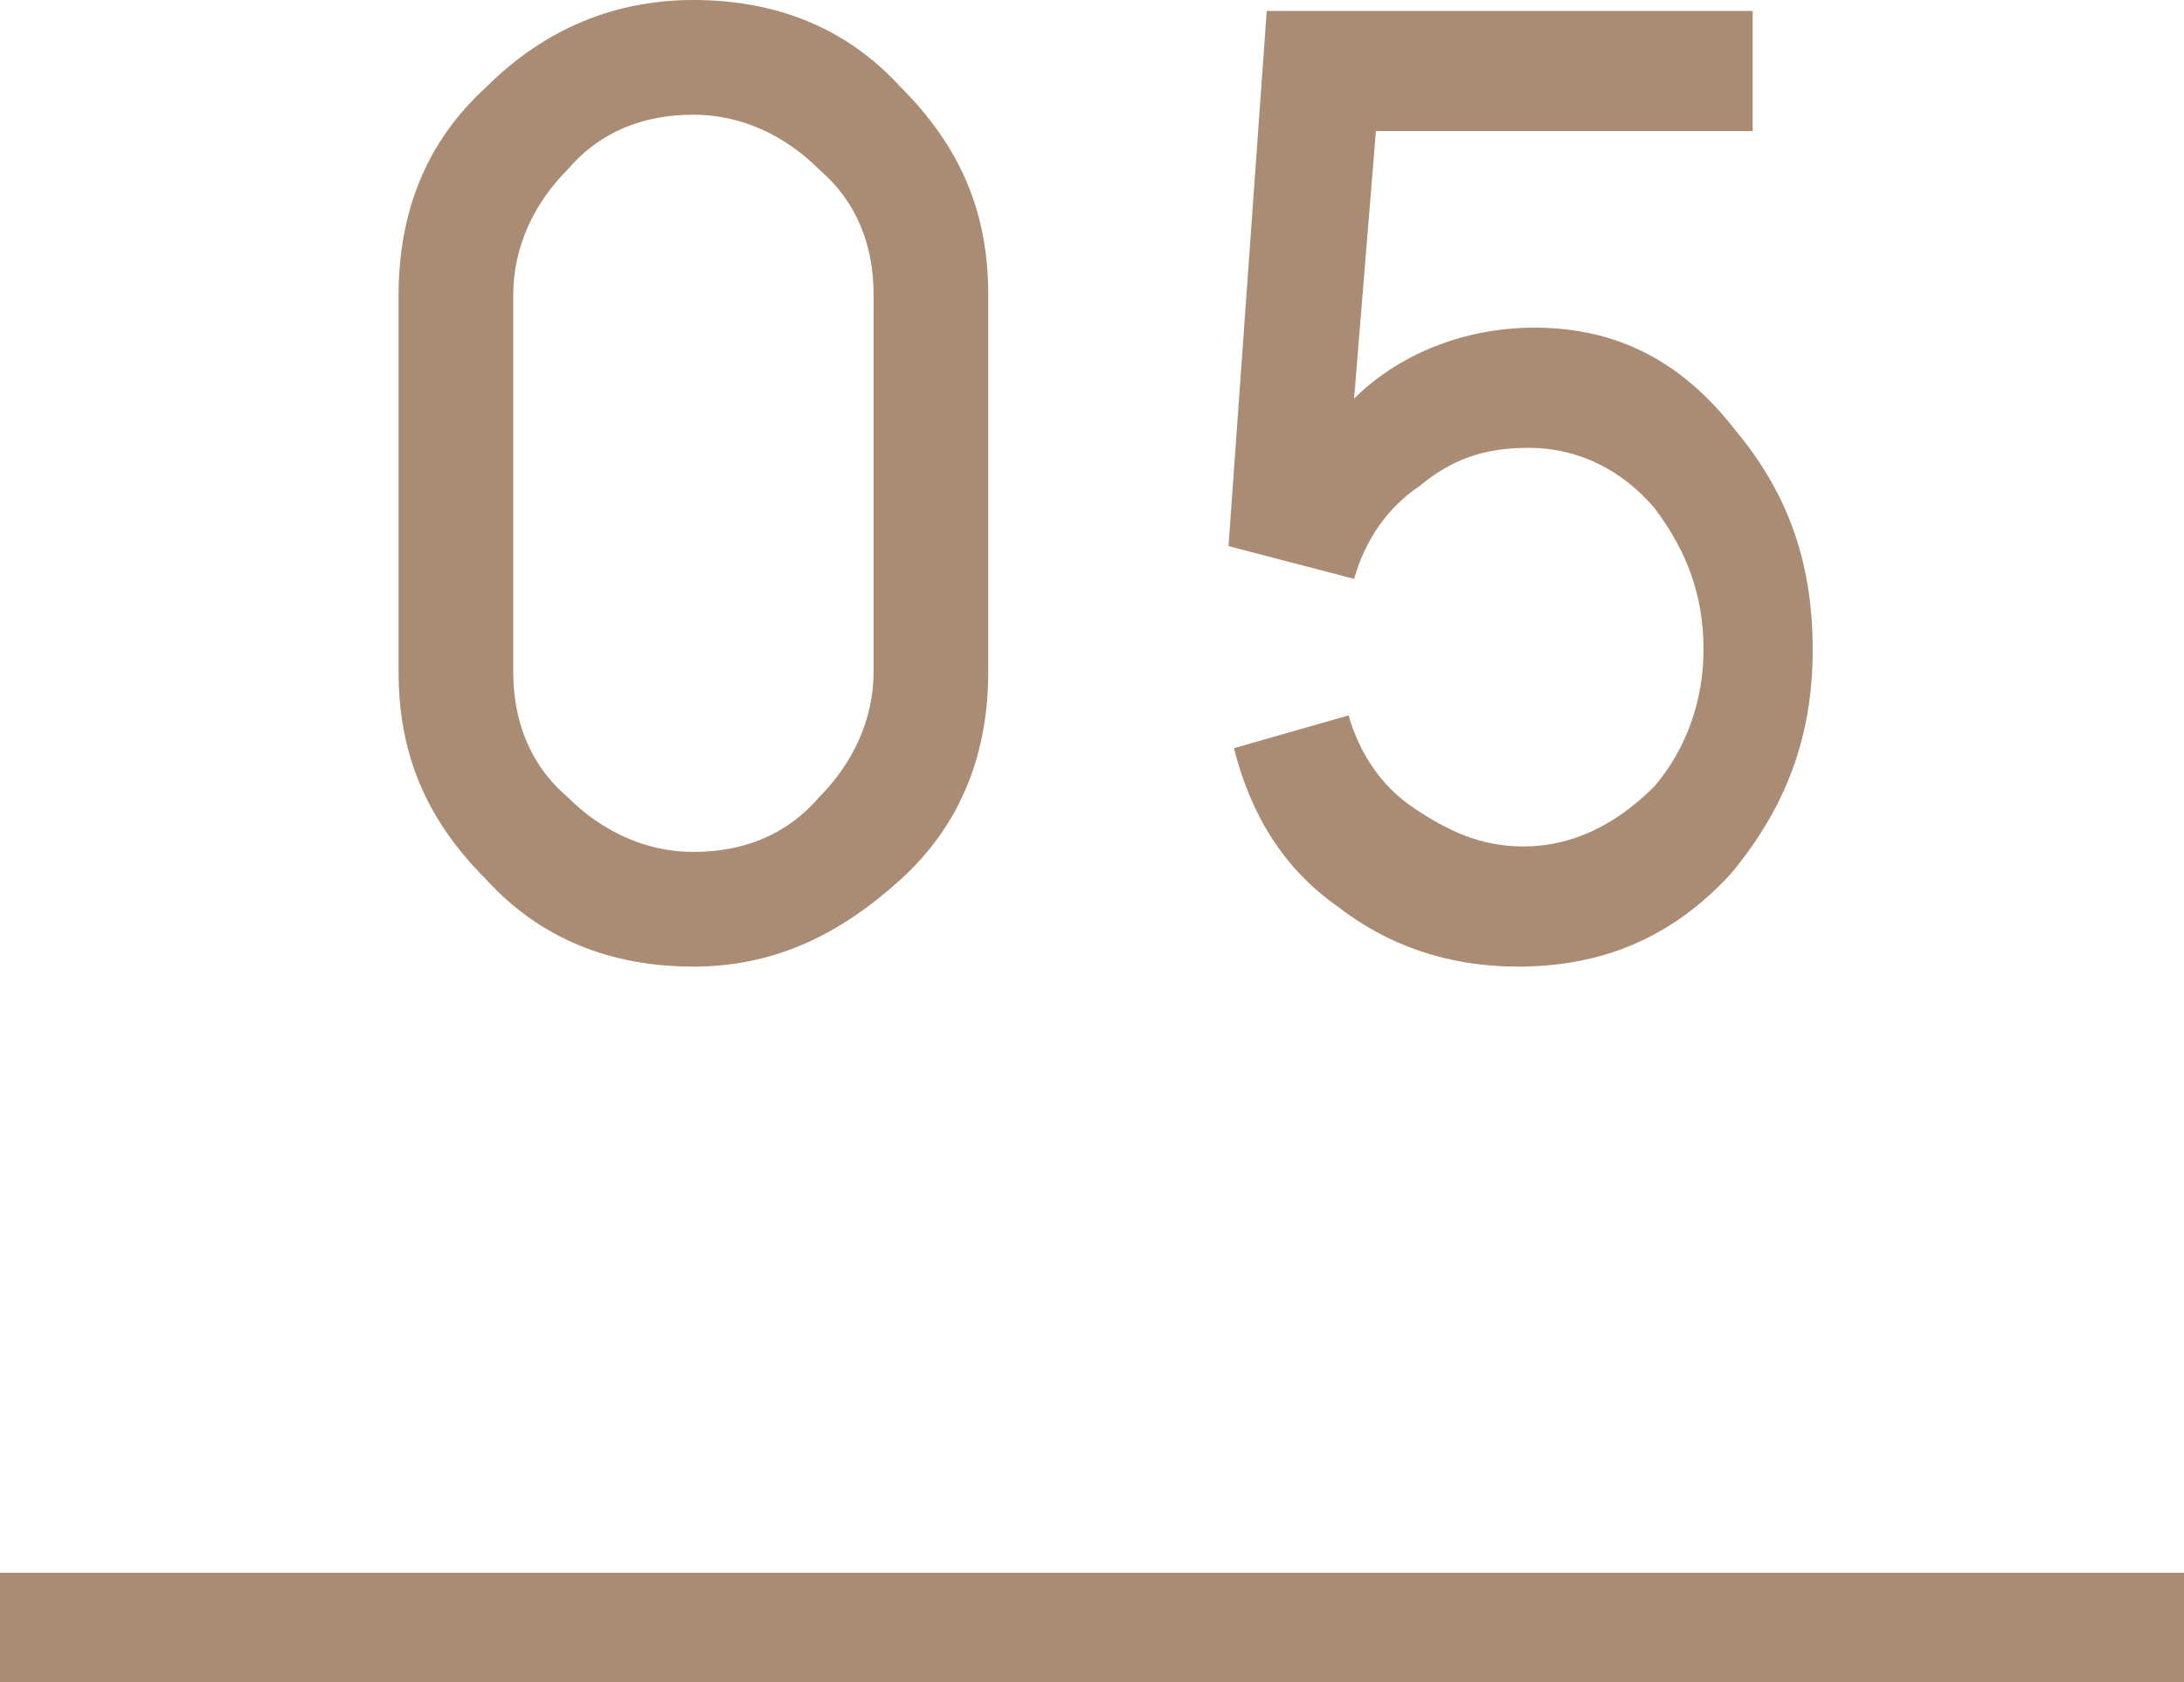 <?xml version="1.0" encoding="utf-8"?>
<!-- Generator: Adobe Illustrator 23.0.2, SVG Export Plug-In . SVG Version: 6.00 Build 0)  -->
<svg version="1.1" id="レイヤー_1" xmlns="http://www.w3.org/2000/svg" xmlns:xlink="http://www.w3.org/1999/xlink" x="0px"
	 y="0px" width="40px" height="30.8px" viewBox="0 0 40 30.8" style="enable-background:new 0 0 40 30.8;" xml:space="preserve">
<style type="text/css">
	.st0{fill:#AA8B73;}
</style>
<path class="st0" d="M18.1,12.3c0,1.5-0.5,2.8-1.6,3.8c-1.1,1-2.3,1.6-3.8,1.6c-1.5,0-2.8-0.5-3.8-1.6c-1.1-1.1-1.6-2.3-1.6-3.8V5.4
	c0-1.5,0.5-2.8,1.6-3.8C10,0.5,11.3,0,12.7,0c1.5,0,2.8,0.5,3.8,1.6c1.1,1.1,1.6,2.3,1.6,3.8V12.3z M16,5.4c0-0.9-0.3-1.7-1-2.3
	c-0.6-0.6-1.4-1-2.3-1c-0.9,0-1.7,0.3-2.3,1c-0.6,0.6-1,1.4-1,2.3v6.9c0,0.9,0.3,1.7,1,2.3c0.6,0.6,1.4,1,2.3,1c0.9,0,1.7-0.3,2.3-1
	c0.6-0.6,1-1.4,1-2.3V5.4z"/>
<path class="st0" d="M33.2,11.9c0,1.6-0.5,2.9-1.5,4.1c-1.1,1.2-2.4,1.7-3.9,1.7c-1.3,0-2.4-0.4-3.3-1.1c-1-0.7-1.6-1.7-1.9-2.9
	l2.1-0.6c0.2,0.7,0.6,1.3,1.2,1.7c0.6,0.4,1.2,0.7,2,0.7c0.9,0,1.7-0.4,2.4-1.1c0.6-0.7,0.9-1.6,0.9-2.5c0-1-0.3-1.8-0.9-2.6
	c-0.6-0.7-1.4-1.1-2.3-1.1c-0.8,0-1.4,0.2-2,0.7c-0.6,0.4-1,1-1.2,1.7L22.5,10l0.7-9.8h8.9v2.2h-6.9l-0.4,4.9c0.8-0.8,2-1.3,3.3-1.3
	c1.5,0,2.7,0.6,3.7,1.9C32.8,9.1,33.2,10.4,33.2,11.9"/>
<rect y="28.8" class="st0" width="40" height="2"/>
</svg>
